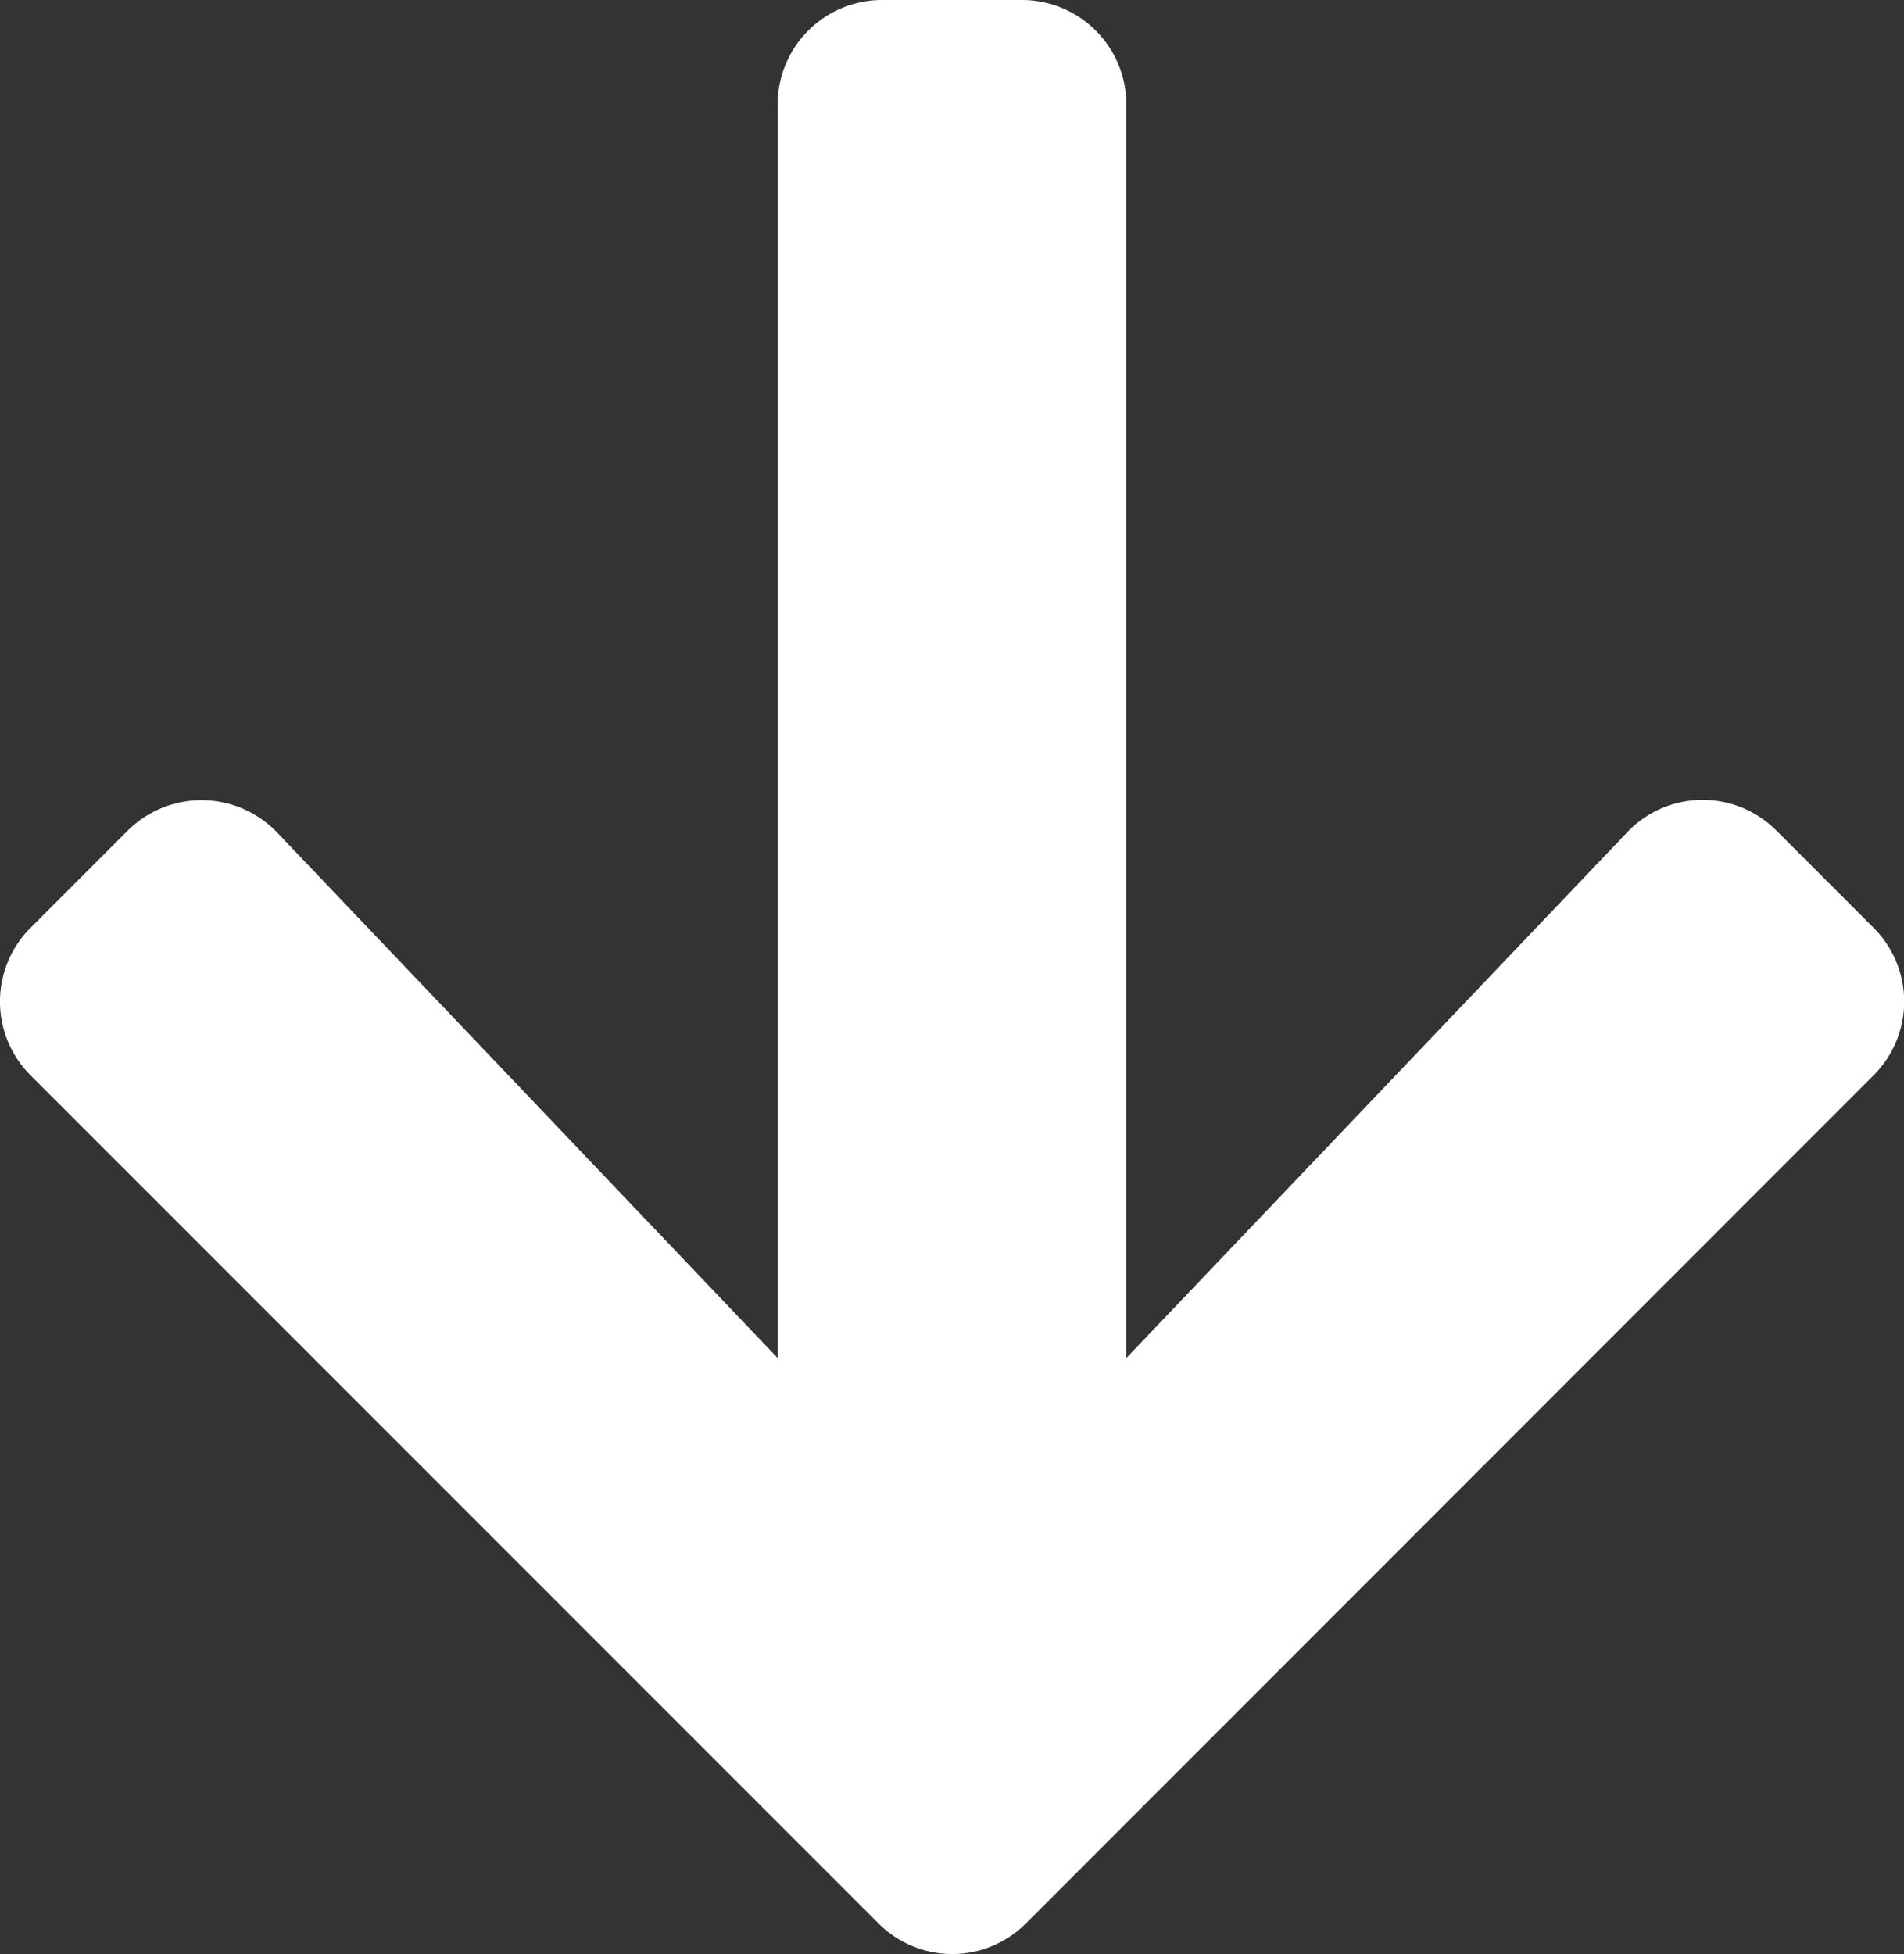 <svg xmlns="http://www.w3.org/2000/svg" width="14" height="14.364" viewBox="0 0 14 14.364">
  <rect x="0" y="0" width="14" height="14.364" fill="#333333" stroke="none"/>
  <path id="Icon_down" data-name="Icon down" d="M13.46,8.357l.712.712a.766.766,0,0,1,0,1.087L7.942,16.388a.766.766,0,0,1-1.087,0L.623,10.156a.766.766,0,0,1,0-1.087l.712-.712a.77.77,0,0,1,1.1.013l3.68,3.863V3.019a.768.768,0,0,1,.769-.769H7.91a.768.768,0,0,1,.769.769v9.214L12.36,8.37A.765.765,0,0,1,13.46,8.357Z" transform="translate(-0.397 -2.25)" fill="#fff"/>
</svg>

